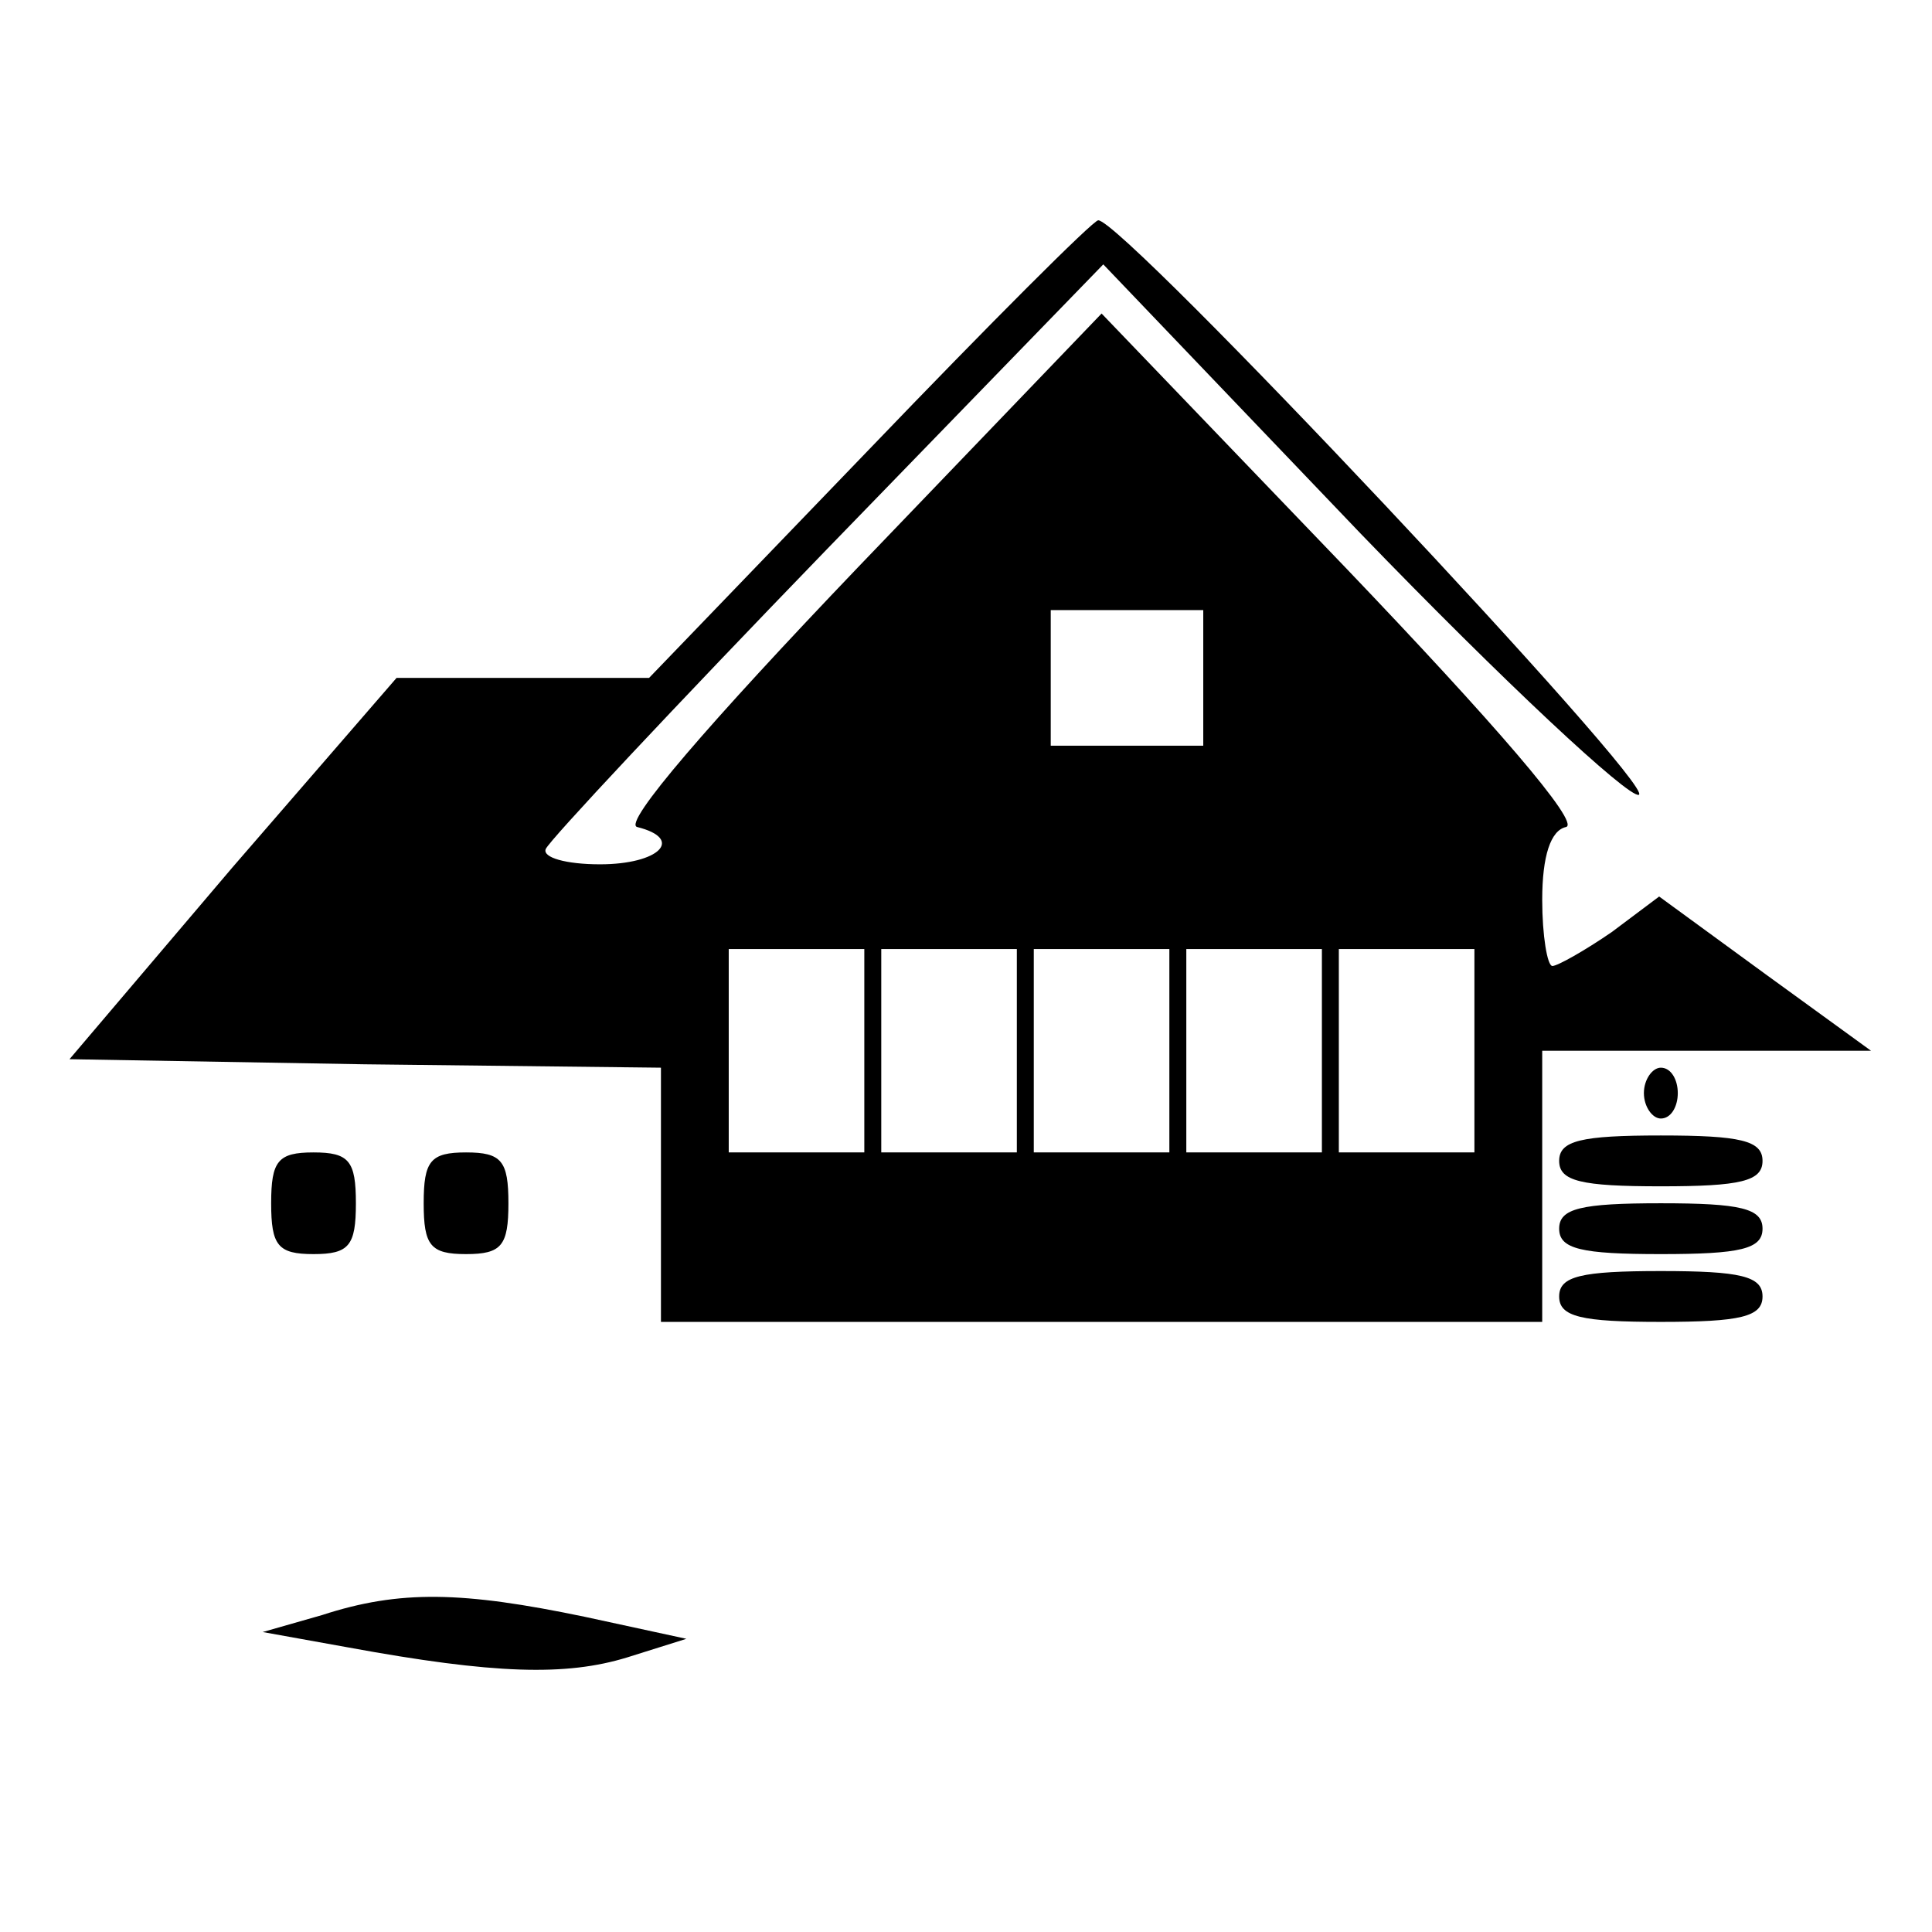 <?xml version="1.0" standalone="no"?>
<!DOCTYPE svg PUBLIC "-//W3C//DTD SVG 20010904//EN"
 "http://www.w3.org/TR/2001/REC-SVG-20010904/DTD/svg10.dtd">
<svg version="1.0" xmlns="http://www.w3.org/2000/svg"
 width="114pt" height="114pt" viewBox="0 0 114 114"
 preserveAspectRatio="xMidYMid meet">
<g transform="translate(0,114) scale(0.1,-0.1)"
fill="#000000" stroke="none">
<path d="M513 875 l-130 -135 -74 0 -75 0 -97 -112 -96 -113 174 -3 175 -2 0
-75 0 -75 260 0 260 0 0 80 0 80 97 0 97 0 -62 45 -63 46 -28 -21 c-16 -11
-32 -20 -35 -20 -3 0 -6 18 -6 39 0 26 5 41 14 43 9 2 -43 62 -130 153 l-144
150 -144 -150 c-87 -91 -139 -151 -130 -153 28 -7 13 -22 -22 -22 -20 0 -34 4
-32 9 2 5 76 84 166 177 l163 168 152 -159 c84 -87 158 -156 164 -154 11 4
-305 340 -319 339 -3 0 -64 -61 -135 -135z m197 -135 l0 -40 -45 0 -45 0 0 40
0 40 45 0 45 0 0 -40z m-200 -220 l0 -60 -40 0 -40 0 0 60 0 60 40 0 40 0 0
-60z m90 0 l0 -60 -40 0 -40 0 0 60 0 60 40 0 40 0 0 -60z m90 0 l0 -60 -40 0
-40 0 0 60 0 60 40 0 40 0 0 -60z m90 0 l0 -60 -40 0 -40 0 0 60 0 60 40 0 40
0 0 -60z m90 0 l0 -60 -40 0 -40 0 0 60 0 60 40 0 40 0 0 -60z"/>
<path d="M970 495 c0 -8 5 -15 10 -15 6 0 10 7 10 15 0 8 -4 15 -10 15 -5 0
-10 -7 -10 -15z"/>
<path d="M920 455 c0 -12 13 -15 60 -15 47 0 60 3 60 15 0 12 -13 15 -60 15
-47 0 -60 -3 -60 -15z"/>
<path d="M160 430 c0 -25 4 -30 25 -30 21 0 25 5 25 30 0 25 -4 30 -25 30 -21
0 -25 -5 -25 -30z"/>
<path d="M250 430 c0 -25 4 -30 25 -30 21 0 25 5 25 30 0 25 -4 30 -25 30 -21
0 -25 -5 -25 -30z"/>
<path d="M920 415 c0 -12 13 -15 60 -15 47 0 60 3 60 15 0 12 -13 15 -60 15
-47 0 -60 -3 -60 -15z"/>
<path d="M920 375 c0 -12 13 -15 60 -15 47 0 60 3 60 15 0 12 -13 15 -60 15
-47 0 -60 -3 -60 -15z"/>
<path d="M190 187 l-35 -10 50 -9 c87 -16 129 -17 165 -6 l35 11 -60 13 c-72
15 -109 16 -155 1z"/>
</g>
</svg>

